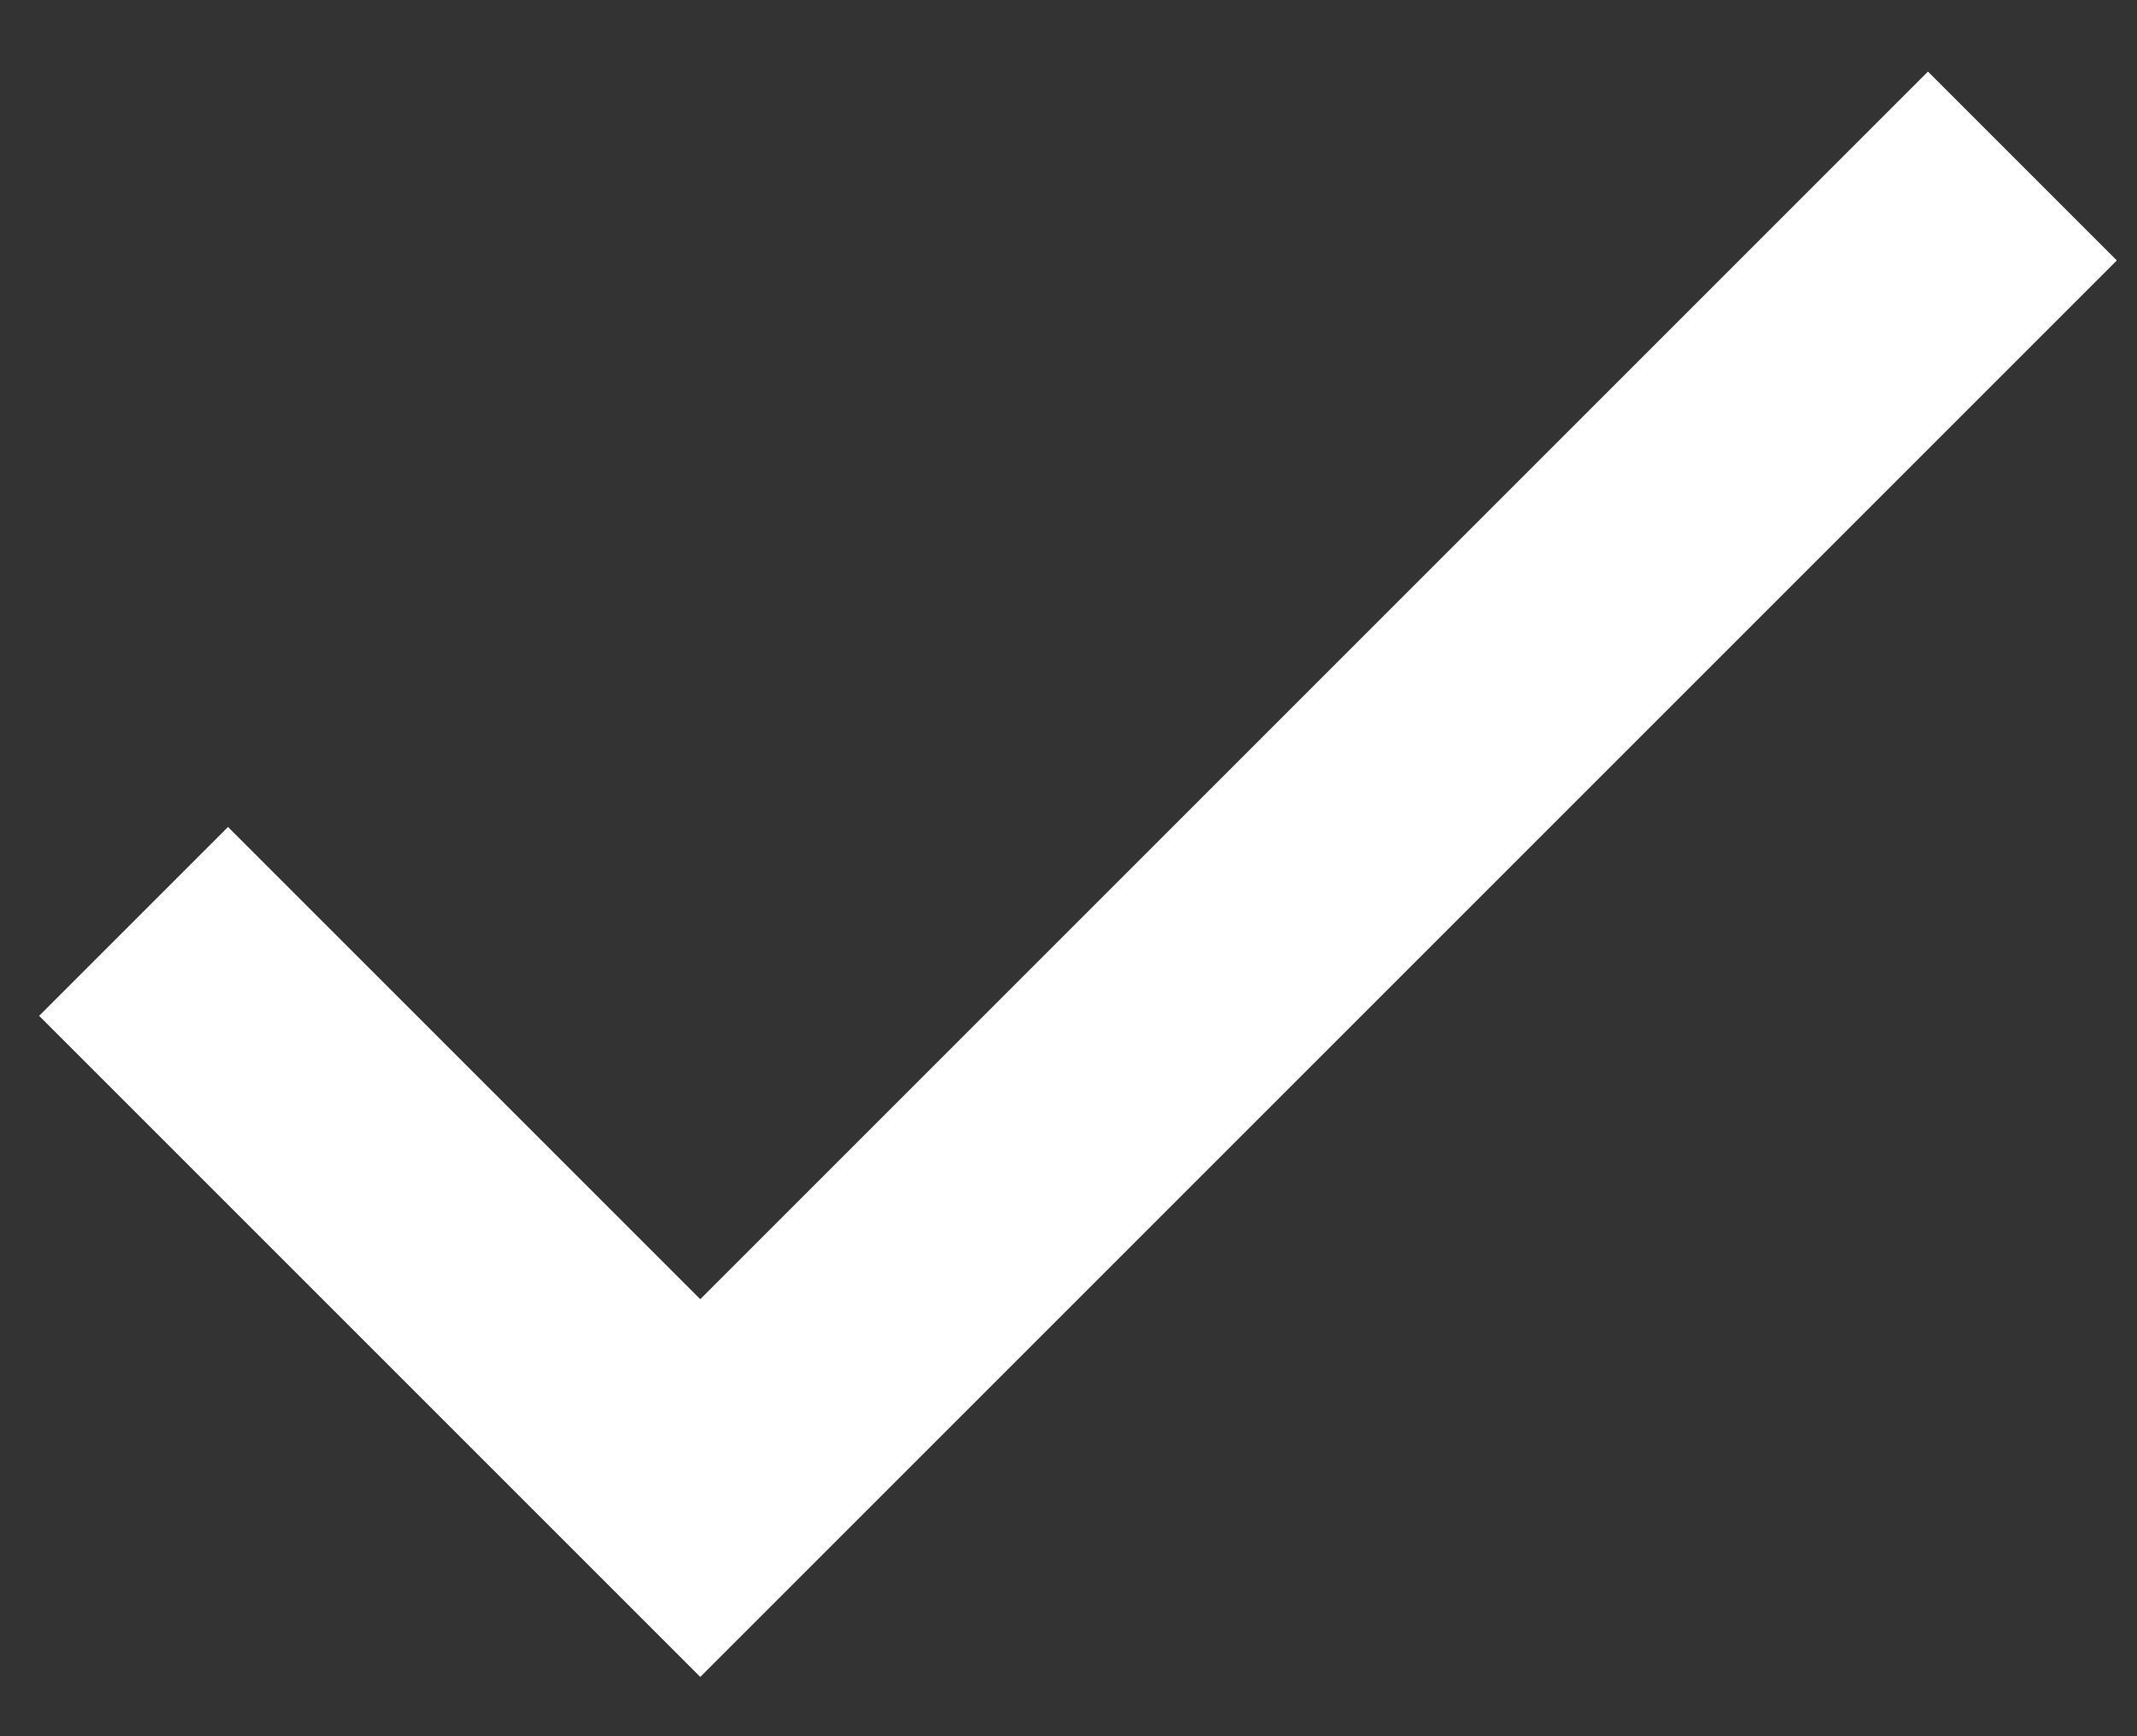 <svg width="16" height="13" viewBox="0 0 16 13" fill="none" xmlns="http://www.w3.org/2000/svg">
<rect x="0" y="0" width="16" height="13" fill="#333333" stroke="none"/>
<path d="M15.142 1.243L5.243 11.142L1 6.899" stroke="#fff" stroke-width="2"/>
</svg>
